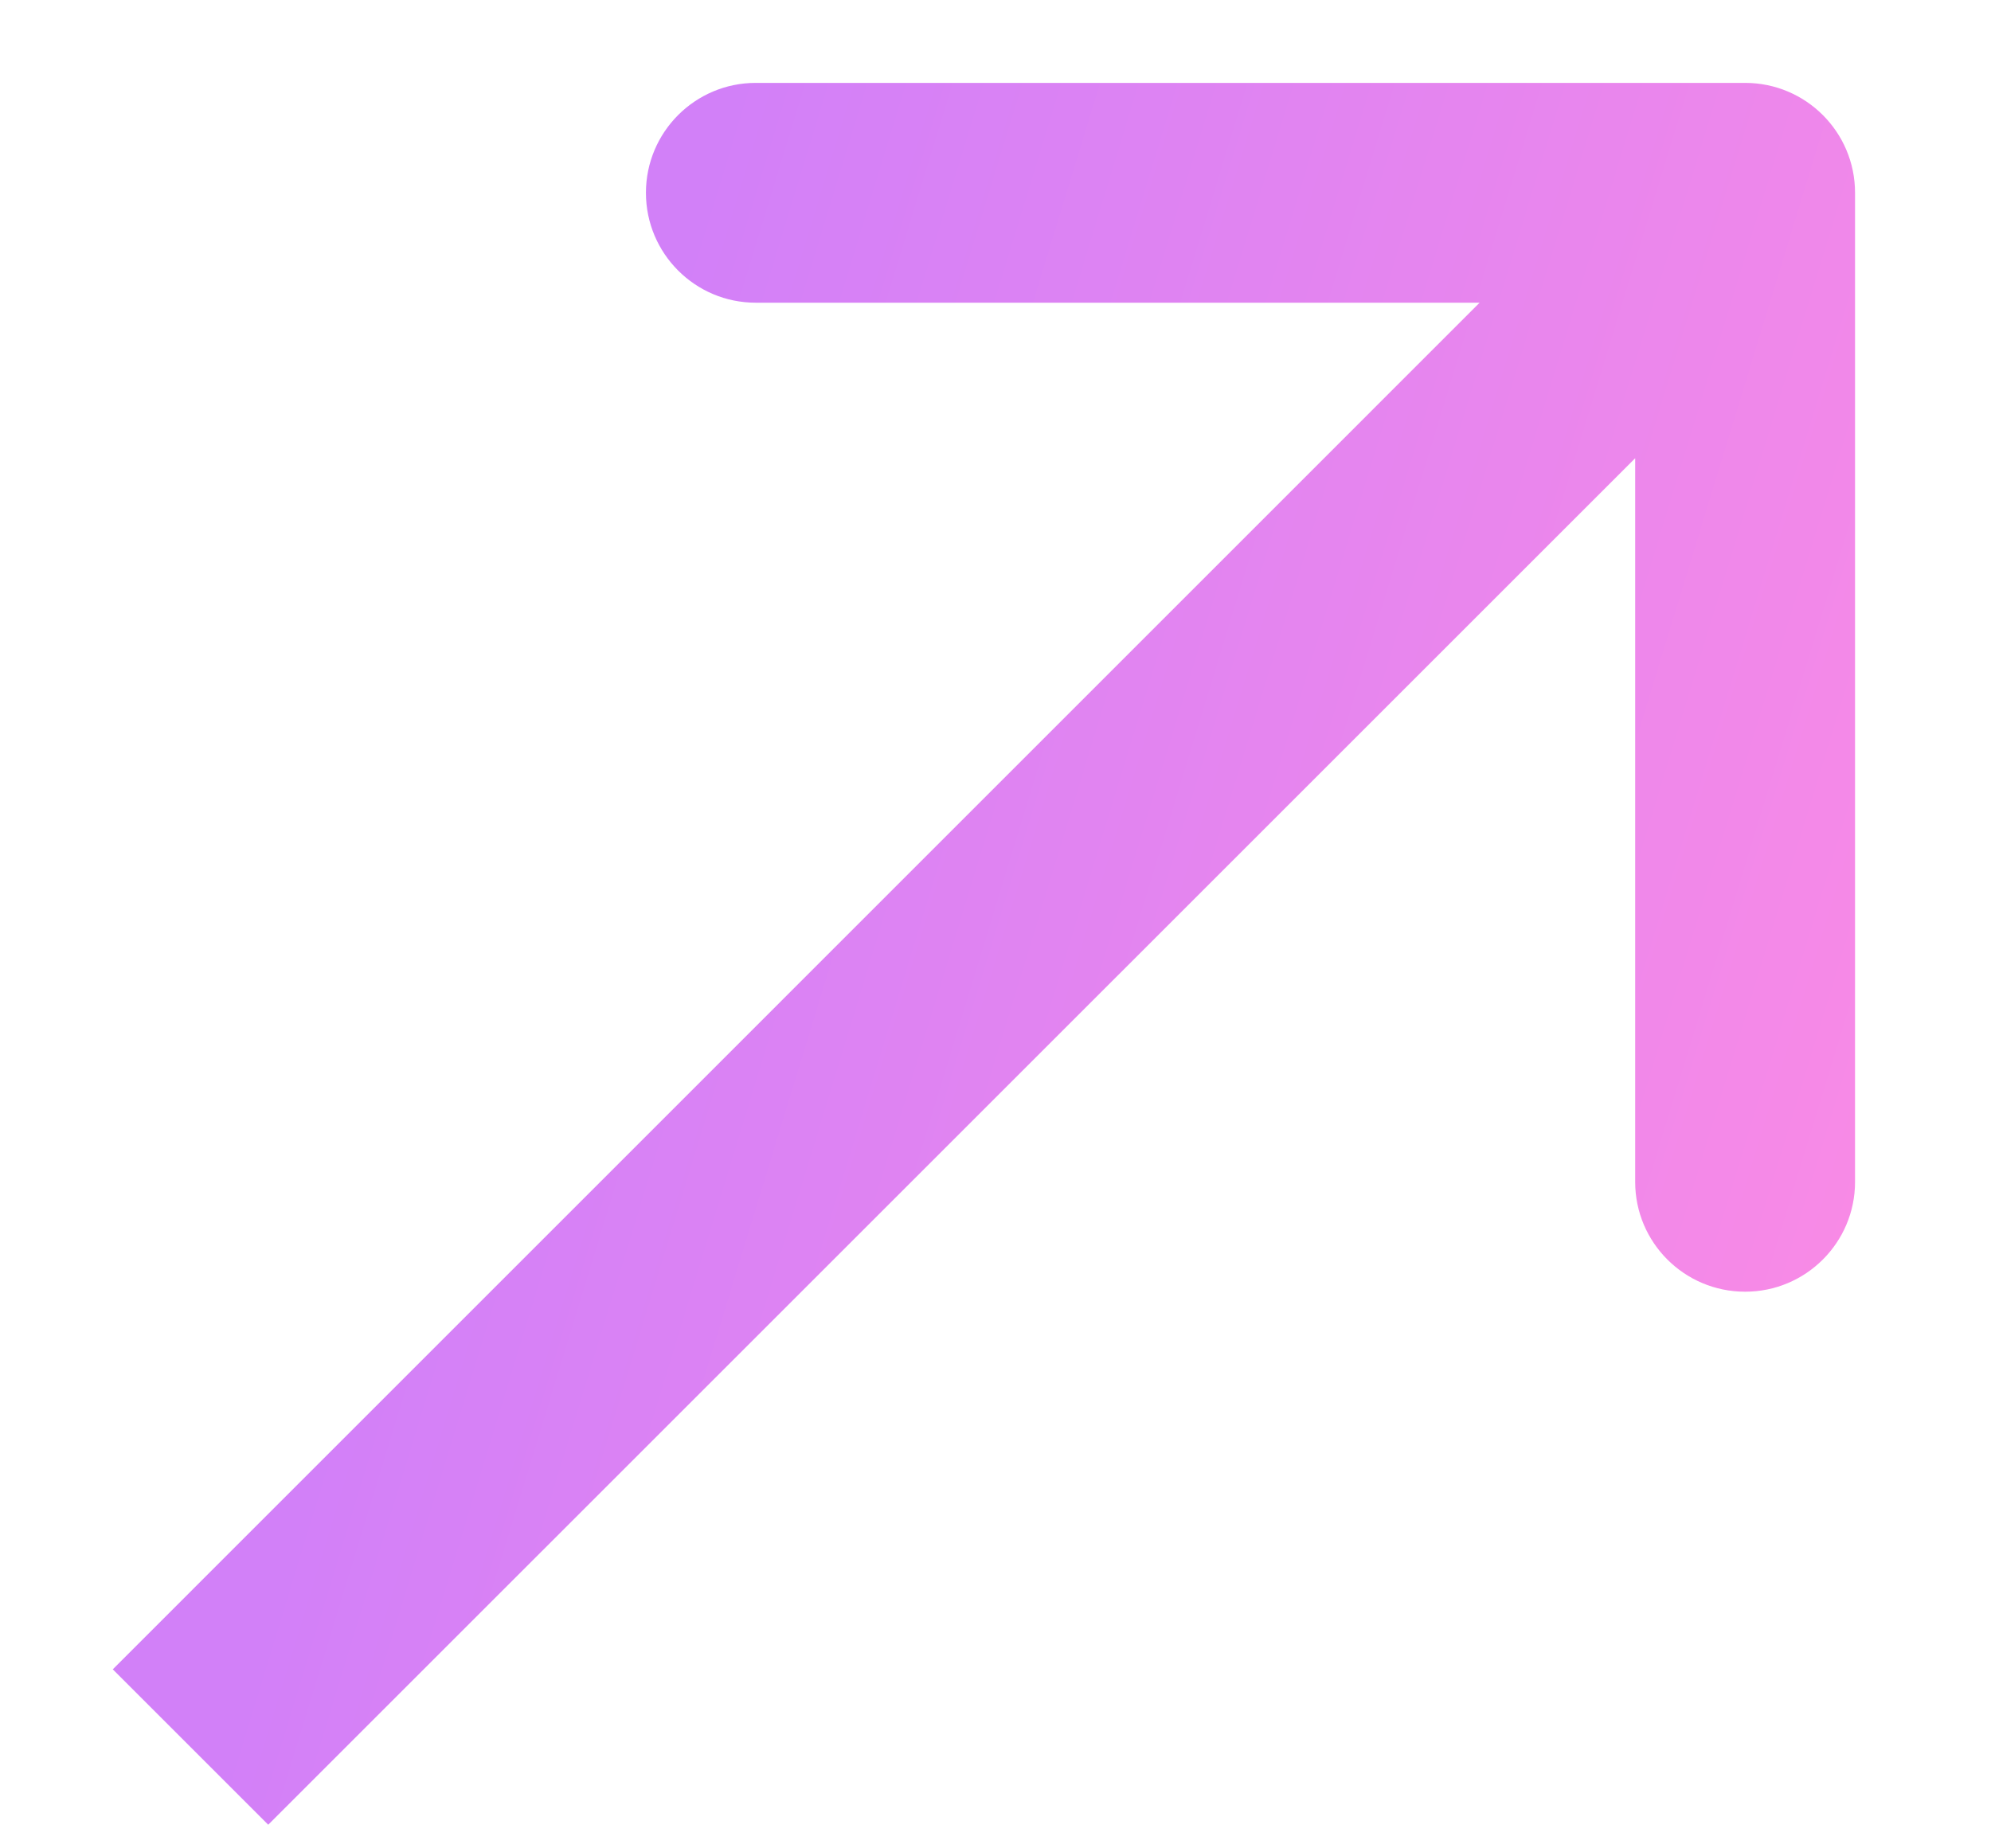 <svg width="14" height="13" viewBox="0 0 14 13" fill="none" xmlns="http://www.w3.org/2000/svg">
<path d="M13.044 1.356C13.044 0.929 12.698 0.583 12.271 0.583L5.314 0.583C4.888 0.583 4.542 0.929 4.542 1.356C4.542 1.783 4.888 2.129 5.314 2.129L11.498 2.129L11.498 8.313C11.498 8.739 11.844 9.085 12.271 9.085C12.698 9.085 13.044 8.739 13.044 8.313L13.044 1.356ZM1.886 12.834L12.818 1.903L11.724 0.809L0.793 11.741L1.886 12.834Z" fill="url(#paint0_linear_734_17571)"/>
<defs>
<linearGradient id="paint0_linear_734_17571" x1="19.633" y1="-4.431" x2="7.786" y2="-8.054" gradientUnits="userSpaceOnUse">
<stop offset="0.2" stop-color="#F88AE6"/>
<stop offset="1" stop-color="#D280F8"/>
</linearGradient>
</defs>
</svg>
